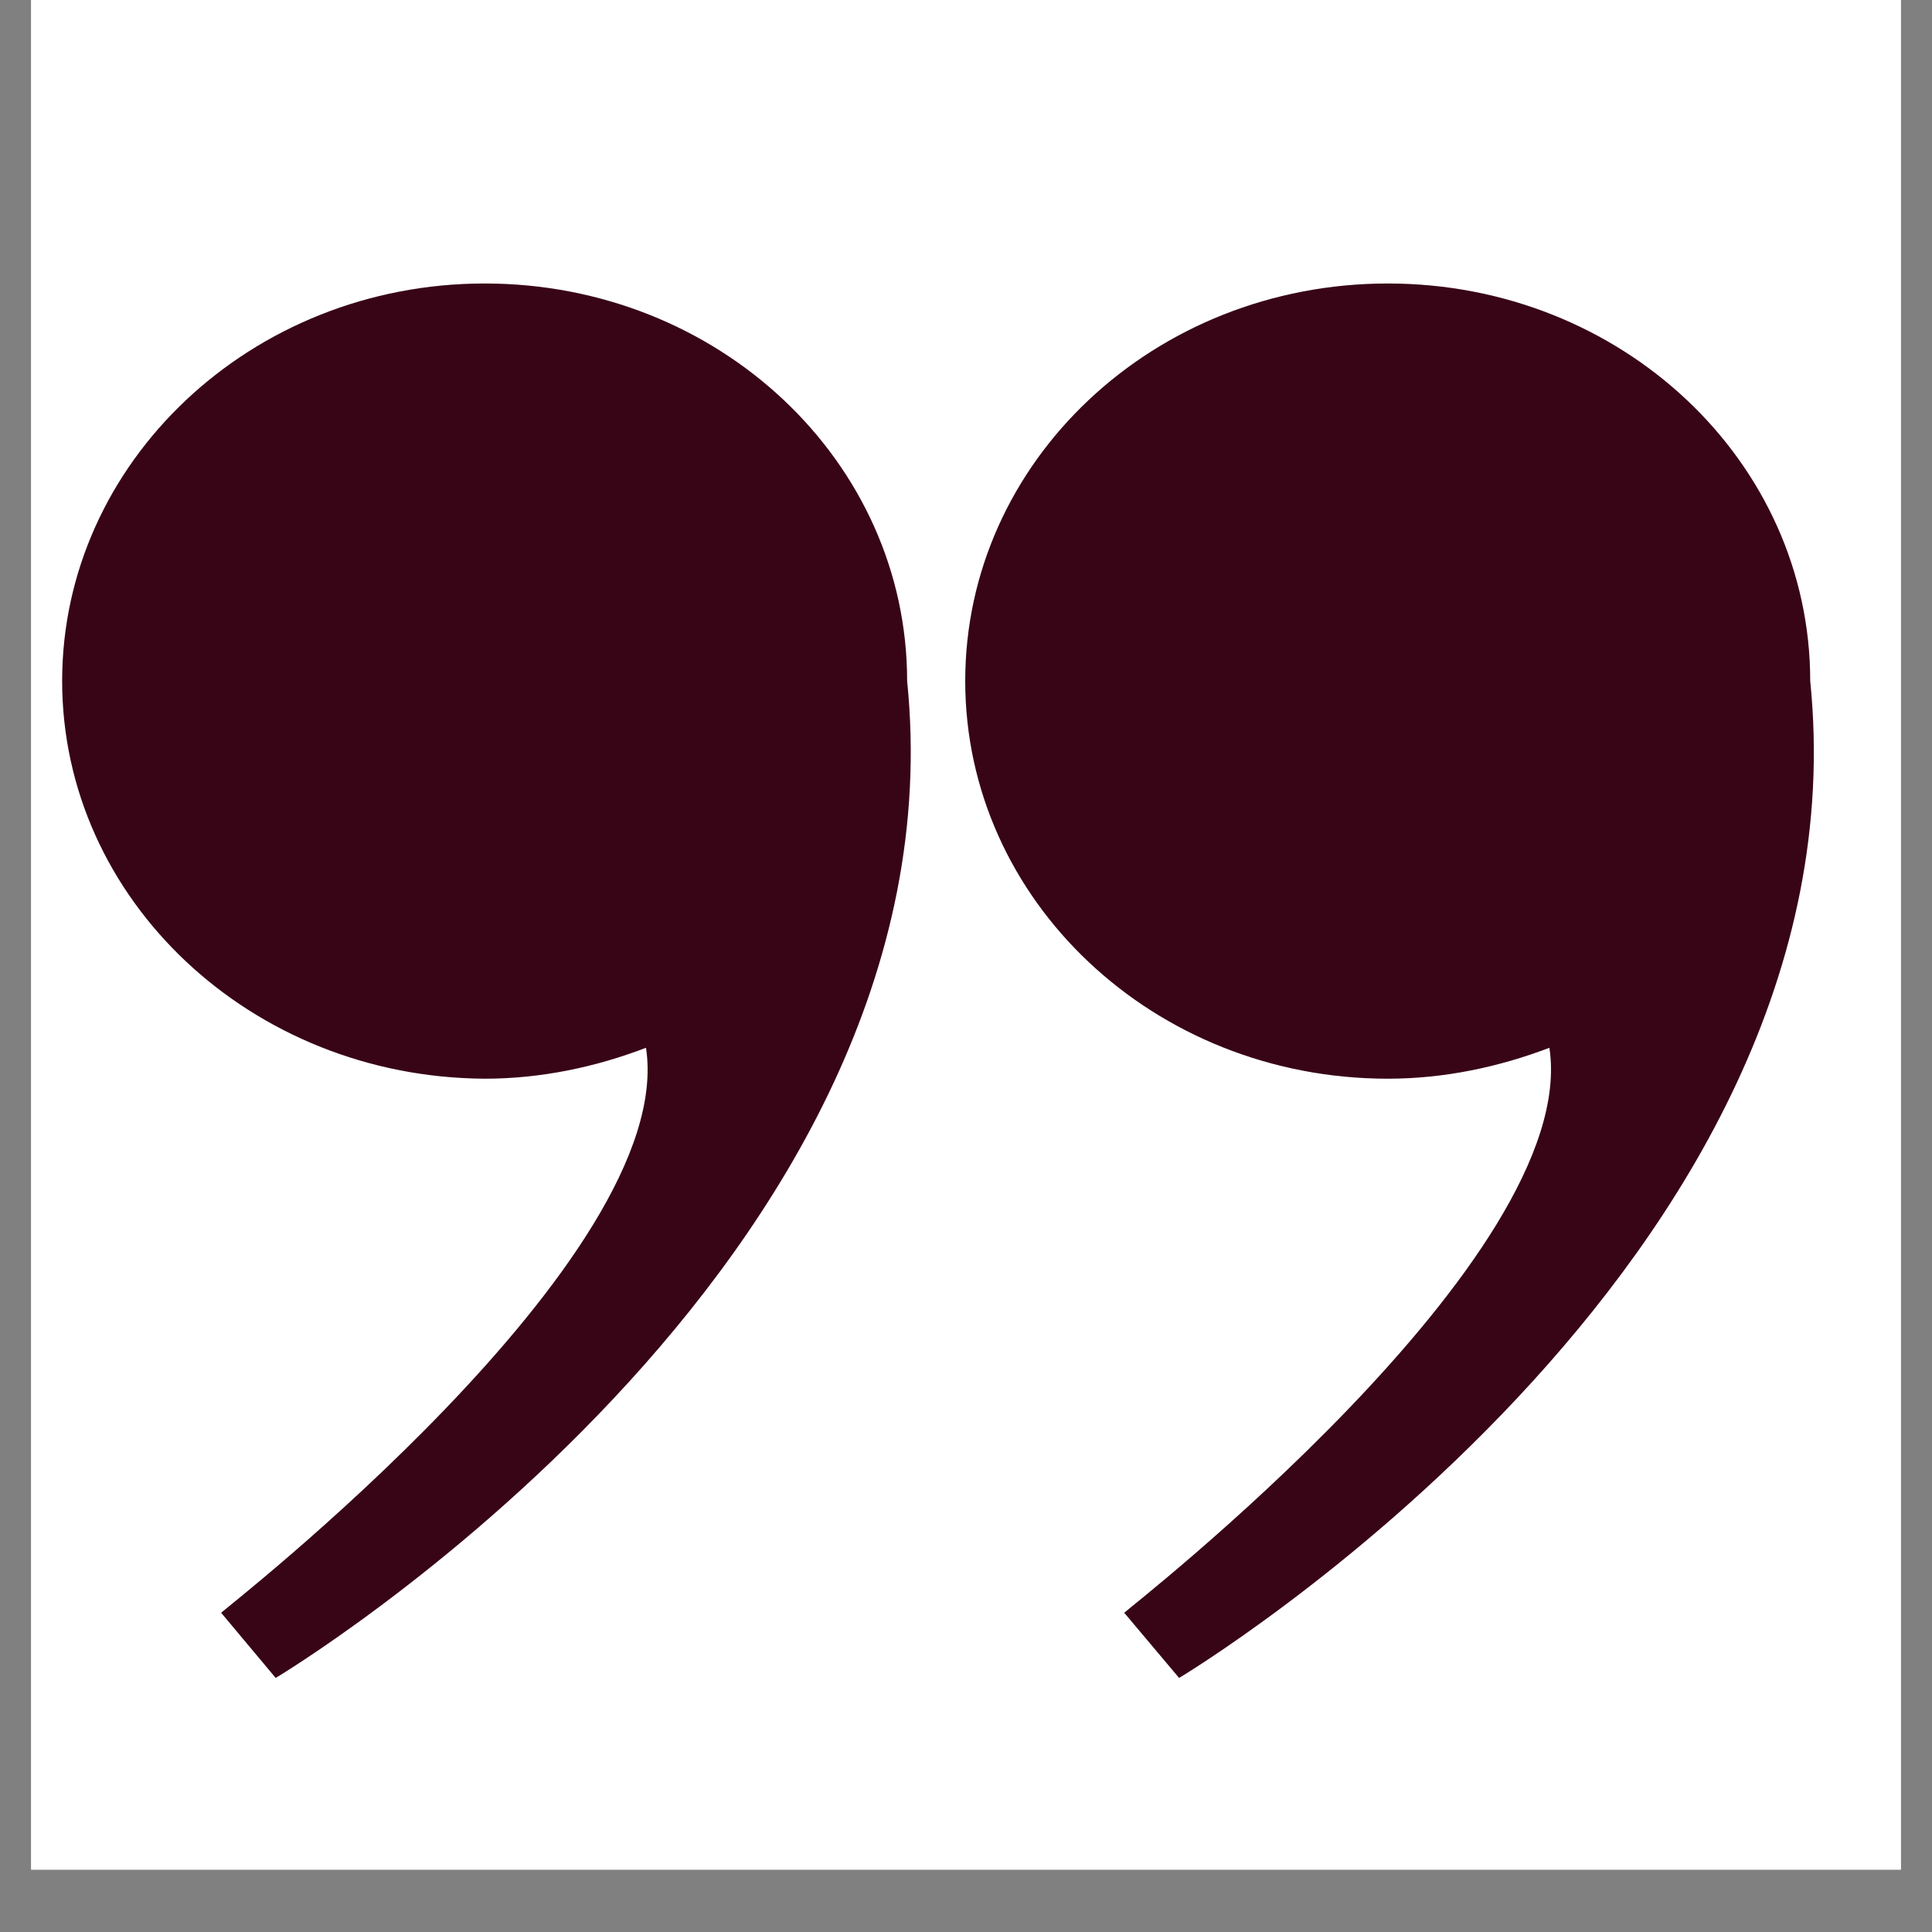 <svg xmlns="http://www.w3.org/2000/svg" xmlns:xlink="http://www.w3.org/1999/xlink" width="40" zoomAndPan="magnify" viewBox="0 0 30 30" height="40" preserveAspectRatio="xMidYMid meet" version="1.0"><rect x="0" y="0" width="30" height="30" fill="#808080" stroke="none"/><defs><clipPath id="ac7952201f"><path d="M 0.484 0 L 29.516 0 L 29.516 29.031 L 0.484 29.031 Z M 0.484 0 " clip-rule="nonzero"/></clipPath><clipPath id="c06bba8b6d"><path d="M 0.965 4.336 L 15 4.336 L 15 26.109 L 0.965 26.109 Z M 0.965 4.336 " clip-rule="nonzero"/></clipPath><clipPath id="19c14eea78"><path d="M 14 4.336 L 29 4.336 L 29 26.109 L 14 26.109 Z M 14 4.336 " clip-rule="nonzero"/></clipPath></defs><g clip-path="url(#ac7952201f)"><path fill="#ffffff" d="M 0.484 0 L 29.516 0 L 29.516 29.031 L 0.484 29.031 Z M 0.484 0 " fill-opacity="1" fill-rule="nonzero"/><path fill="#ffffff" d="M 0.484 0 L 29.516 0 L 29.516 29.031 L 0.484 29.031 Z M 0.484 0 " fill-opacity="1" fill-rule="nonzero"/></g><g clip-path="url(#c06bba8b6d)"><path fill="#380516" d="M 10.031 16.27 C 9.258 16.566 8.41 16.75 7.527 16.75 C 3.895 16.73 0.965 13.965 0.965 10.574 C 0.965 7.184 3.895 4.402 7.527 4.402 C 11.156 4.402 14.086 7.164 14.086 10.574 C 15.008 19.641 4.281 26.055 4.281 26.055 L 3.434 25.043 C 3.434 25.023 10.531 19.531 10.031 16.27 Z M 10.031 16.27 " fill-opacity="1" fill-rule="nonzero"/></g><g clip-path="url(#19c14eea78)"><path fill="#380516" d="M 24.059 16.27 C 23.281 16.566 22.434 16.75 21.551 16.75 C 17.918 16.75 14.988 13.984 14.988 10.574 C 14.988 7.164 17.918 4.402 21.551 4.402 C 25.18 4.402 28.109 7.164 28.109 10.574 C 29.031 19.641 18.309 26.055 18.309 26.055 L 17.457 25.043 C 17.457 25.023 24.555 19.531 24.059 16.27 Z M 24.059 16.27 " fill-opacity="1" fill-rule="nonzero"/></g></svg>